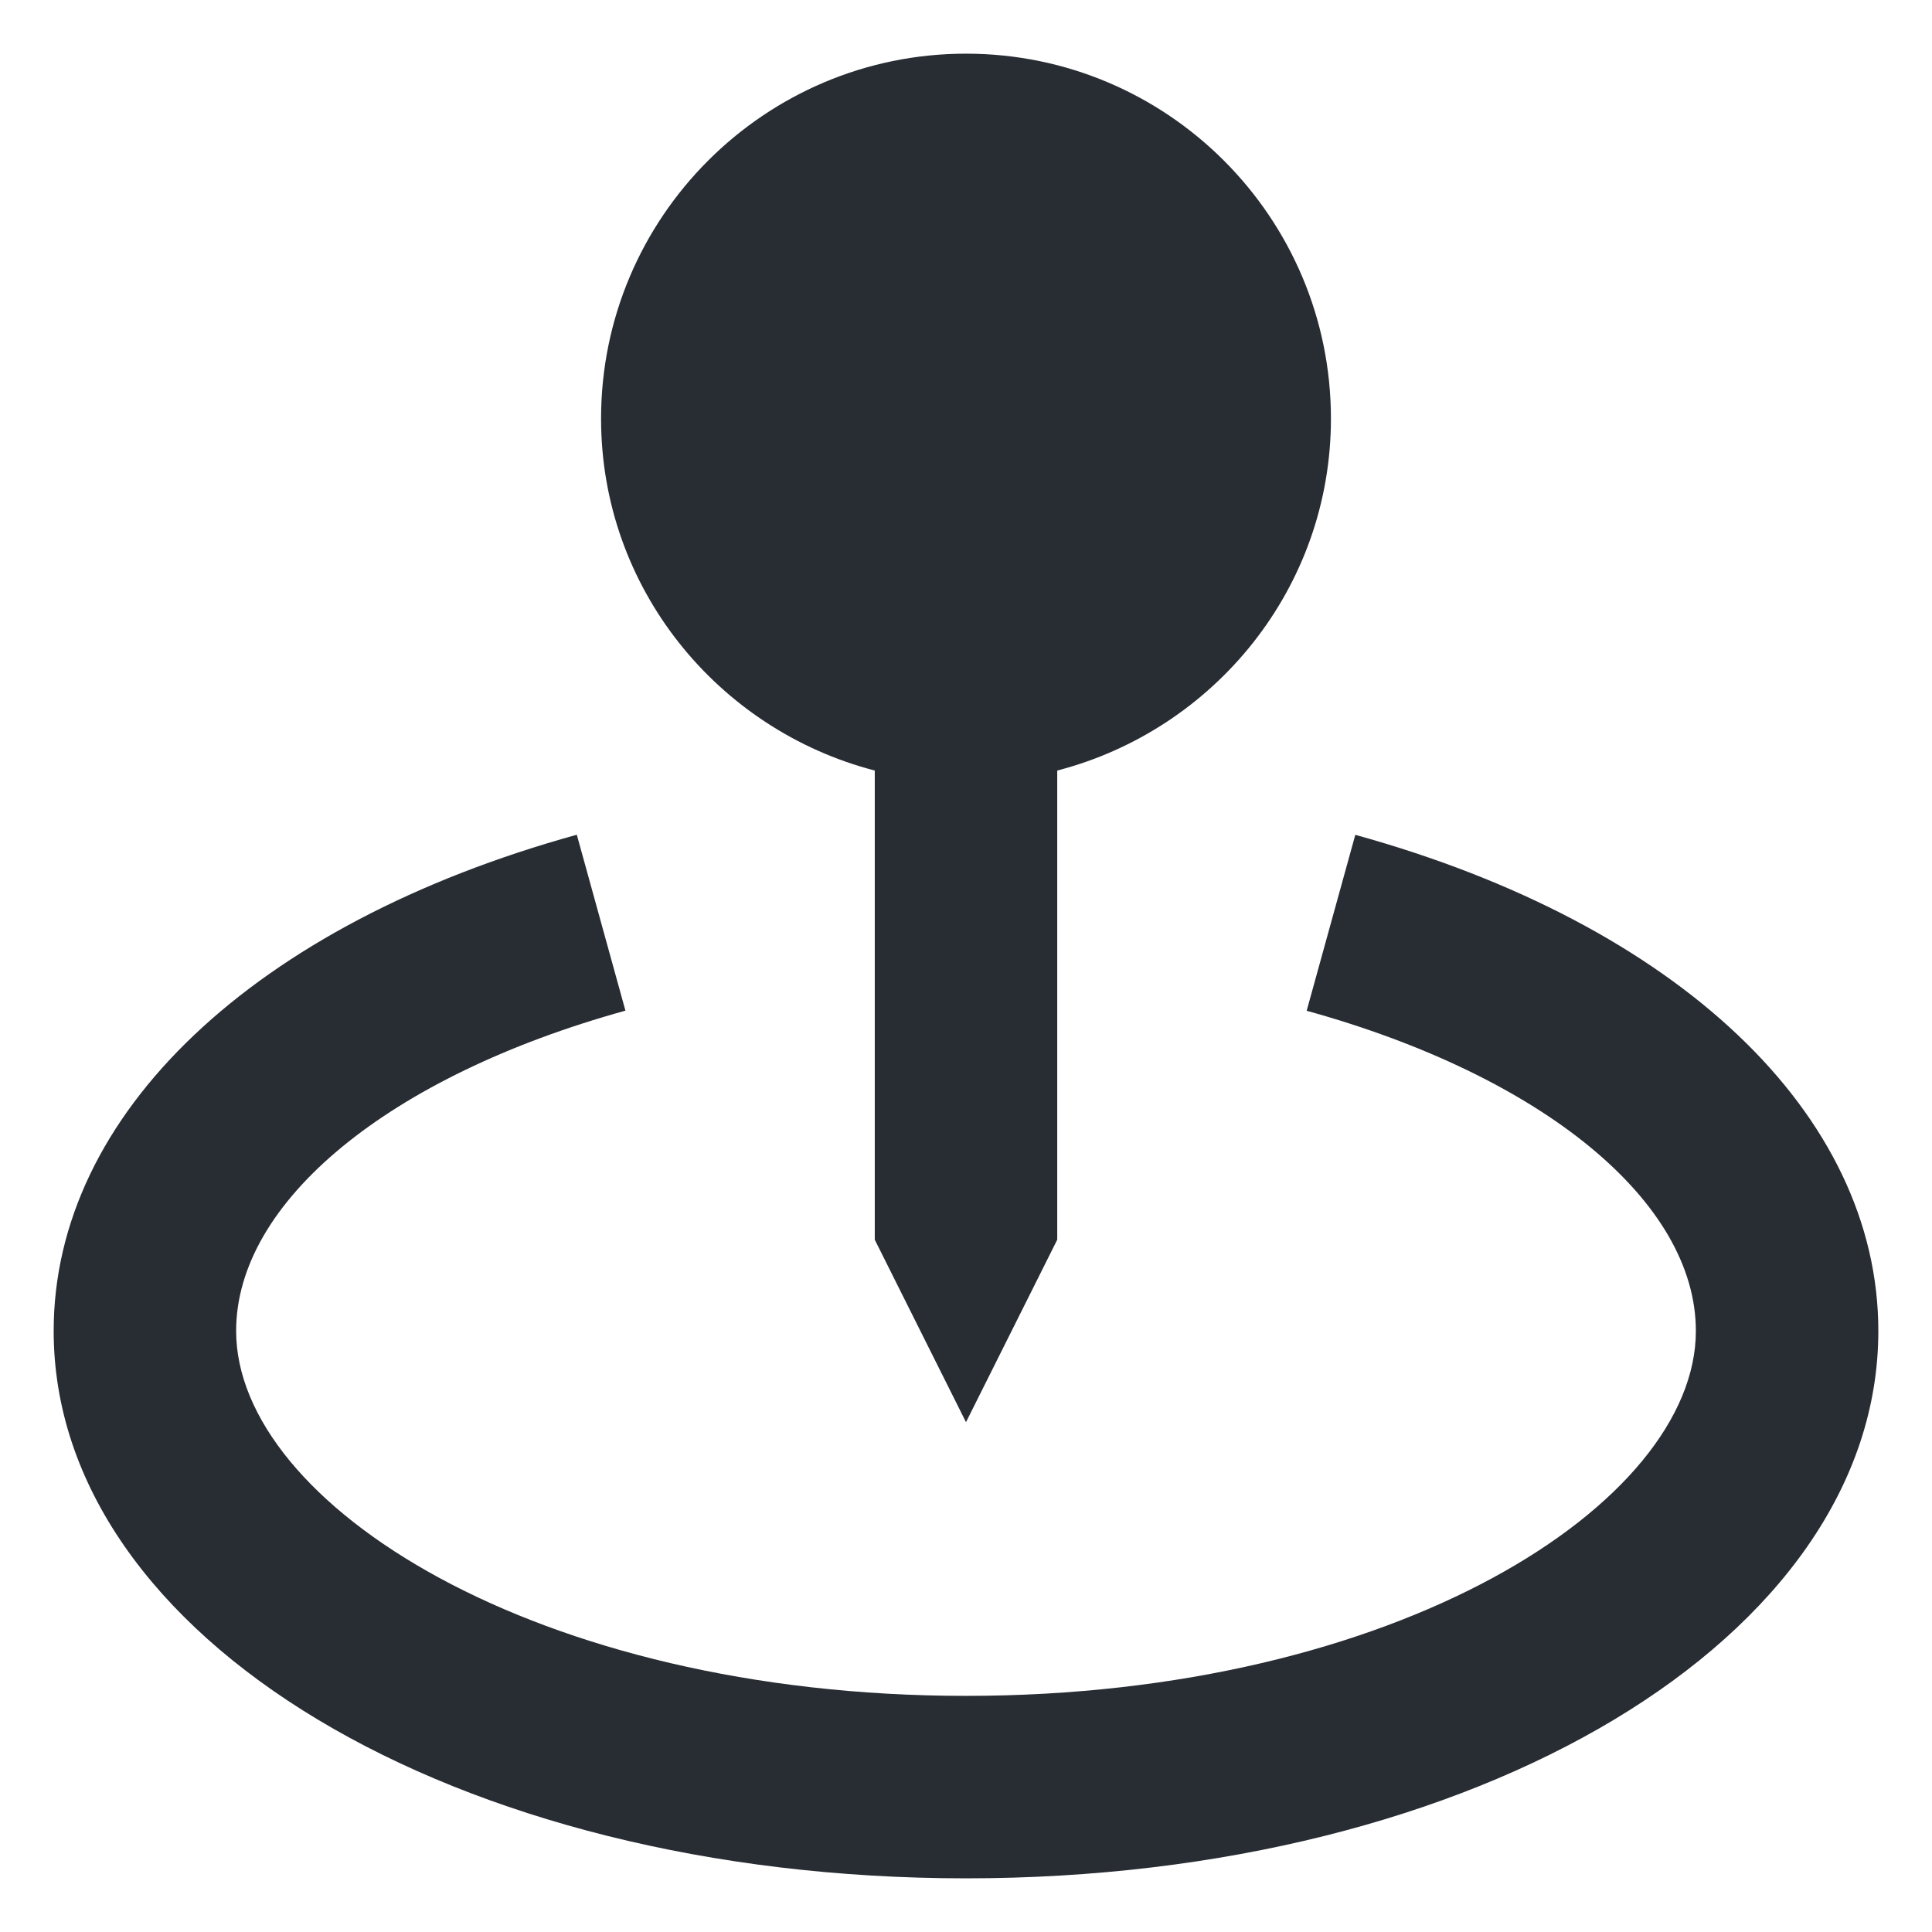 <svg width="18" height="18" viewBox="0 0 18 18" fill="none" xmlns="http://www.w3.org/2000/svg">
<g clip-path="url(#clip0_227_73)">
<path d="M9 13.25L9.85 11.55V7.179C11.313 6.799 12.4 5.479 12.4 3.9C12.4 2.025 10.876 0.5 9 0.5C7.125 0.5 5.6 2.025 5.6 3.9C5.6 5.479 6.687 6.799 8.15 7.179V11.55L9 13.25Z" fill="#282C33"/>
<path d="M12.627 7.778L12.174 9.417C14.376 10.026 15.8 11.196 15.8 12.4C15.8 14.008 13.008 15.8 9 15.8C4.992 15.8 2.2 14.008 2.2 12.4C2.2 11.196 3.624 10.026 5.827 9.416L5.374 7.777C2.367 8.609 0.5 10.379 0.5 12.4C0.5 15.259 4.234 17.5 9 17.5C13.766 17.5 17.5 15.259 17.5 12.4C17.5 10.379 15.633 8.609 12.627 7.778Z" fill="#282C33"/>
</g>
<defs>
<clipPath id="clip0_227_73">
<rect width="18" height="18" fill="white"/>
</clipPath>
</defs>
</svg>
